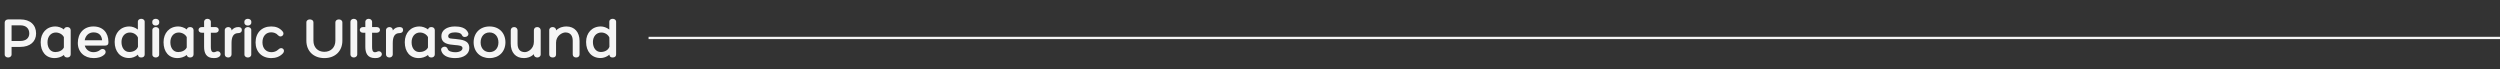 <svg xmlns="http://www.w3.org/2000/svg" width="1087" height="30" viewBox="0 0 1087 30" fill="none"><rect x="0" y="0" width="1087" height="30" fill="#333333" stroke="none"/><path d="M5.033 20.398V23.674C5.033 24.584 4.253 25 3.525 25C2.771 25 2.043 24.558 2.043 23.7V9.79C2.043 8.984 2.719 8.438 3.551 8.438H8.855C13.171 8.438 15.693 10.882 15.693 14.548C15.693 18.058 13.145 20.398 8.777 20.398H5.033ZM5.033 11.012V17.824H8.777C11.325 17.824 12.729 16.524 12.729 14.548C12.729 12.416 11.351 11.012 8.881 11.012H5.033ZM29.256 11.766C30.14 11.766 30.738 12.312 30.738 13.118V23.648C30.738 24.454 30.14 25 29.256 25C28.398 25 27.904 24.558 27.8 23.908C26.604 24.844 25.044 25.26 23.744 25.26C19.974 25.26 17.686 22.53 17.686 18.344C17.686 14.314 20.26 11.506 24.082 11.506C25.2 11.506 26.656 11.922 27.8 12.806C27.93 12.182 28.424 11.766 29.256 11.766ZM24.056 22.634C25.59 22.634 27.176 21.958 27.774 20.632V16.134C27.124 14.86 25.642 14.132 24.29 14.132C22.106 14.132 20.65 15.9 20.65 18.37C20.65 20.944 22.002 22.634 24.056 22.634ZM40.623 22.686C41.611 22.686 42.626 22.426 43.458 21.776C45.044 20.346 46.864 22.322 45.407 23.7C44.185 24.87 42.417 25.286 40.702 25.26C36.62 25.26 33.837 22.582 33.837 18.682C33.837 14.418 36.464 11.506 40.623 11.506C44.783 11.506 47.123 14.236 47.15 18.266C47.15 19.124 46.993 19.826 45.511 19.826H36.853C37.322 21.516 38.778 22.686 40.623 22.686ZM40.65 14.08C38.621 14.08 37.191 15.458 36.828 17.512H44.394C44.212 15.458 43.093 14.08 40.65 14.08ZM61.401 8.178C62.129 8.178 62.909 8.568 62.909 9.478V23.674C62.909 24.506 62.363 25 61.401 25C60.465 25 60.023 24.532 59.997 23.752C58.879 24.74 57.397 25.234 56.149 25.234C52.249 25.234 49.857 22.374 49.857 18.24C49.857 14.314 52.431 11.506 56.253 11.506C57.397 11.506 58.801 11.948 59.945 12.858V9.478C59.945 8.568 60.673 8.178 61.401 8.178ZM56.227 22.608C57.943 22.608 59.503 21.802 59.997 20.32L59.971 16.316C59.373 14.912 57.891 14.132 56.461 14.132C54.277 14.132 52.821 15.9 52.821 18.266C52.821 20.814 54.173 22.608 56.227 22.608ZM69.232 9.816C69.232 10.7 68.452 11.116 67.724 11.116C66.944 11.116 66.216 10.7 66.216 9.816V9.478C66.216 8.594 66.944 8.178 67.724 8.178C68.452 8.178 69.232 8.594 69.232 9.478V9.816ZM66.242 13.04C66.242 12.208 67.022 11.766 67.724 11.766C68.452 11.766 69.206 12.208 69.206 13.014V23.726C69.206 24.584 68.452 25 67.724 25C67.022 25 66.242 24.584 66.242 23.726V13.04ZM82.678 11.766C83.562 11.766 84.16 12.312 84.16 13.118V23.648C84.16 24.454 83.562 25 82.678 25C81.82 25 81.326 24.558 81.222 23.908C80.026 24.844 78.466 25.26 77.166 25.26C73.396 25.26 71.108 22.53 71.108 18.344C71.108 14.314 73.682 11.506 77.504 11.506C78.622 11.506 80.078 11.922 81.222 12.806C81.352 12.182 81.846 11.766 82.678 11.766ZM77.478 22.634C79.012 22.634 80.598 21.958 81.196 20.632V16.134C80.546 14.86 79.064 14.132 77.712 14.132C75.528 14.132 74.072 15.9 74.072 18.37C74.072 20.944 75.424 22.634 77.478 22.634ZM93.759 22.53C94.929 21.88 95.917 22.66 95.917 23.57C95.917 24.012 95.657 24.506 95.059 24.818C94.279 25.234 93.759 25.26 92.927 25.26C89.547 25.26 88.741 22.894 88.741 20.372V14.236H87.753C86.791 14.236 86.323 13.612 86.323 13.014C86.323 12.39 86.817 11.766 87.753 11.766H88.741V9.53C88.741 8.646 89.443 8.178 90.197 8.178C90.925 8.178 91.679 8.646 91.679 9.53V11.766H93.707C94.617 11.766 95.111 12.39 95.111 13.014C95.111 13.638 94.617 14.236 93.707 14.236H91.679V20.372C91.679 21.516 91.809 22.712 92.927 22.712C93.187 22.712 93.577 22.608 93.759 22.53ZM103.633 11.766C104.569 11.766 105.167 12.156 105.167 13.04C105.167 13.872 104.569 14.392 103.633 14.392C101.449 14.392 100.669 16.056 100.669 18.734V23.674C100.669 24.454 100.019 25 99.239 25C98.329 25 97.731 24.454 97.731 23.674V13.092C97.731 12.26 98.511 11.766 99.239 11.766C99.967 11.766 100.669 12.234 100.669 13.092V13.248C101.423 12.234 102.437 11.766 103.633 11.766ZM109.273 9.816C109.273 10.7 108.493 11.116 107.765 11.116C106.985 11.116 106.257 10.7 106.257 9.816V9.478C106.257 8.594 106.985 8.178 107.765 8.178C108.493 8.178 109.273 8.594 109.273 9.478V9.816ZM106.283 13.04C106.283 12.208 107.063 11.766 107.765 11.766C108.493 11.766 109.247 12.208 109.247 13.014V23.726C109.247 24.584 108.493 25 107.765 25C107.063 25 106.283 24.584 106.283 23.726V13.04ZM120.899 15.328C120.093 14.392 118.949 14.054 117.909 14.054C115.621 14.054 114.113 15.77 114.113 18.422C114.113 20.996 115.673 22.686 118.013 22.686C119.053 22.686 120.197 22.348 121.029 21.516C122.537 19.982 124.331 21.75 123.031 23.18C121.679 24.662 119.859 25.26 117.987 25.26C113.853 25.26 111.123 22.53 111.123 18.448C111.123 14.236 113.827 11.506 117.909 11.506C119.807 11.506 121.445 12 122.849 13.612C124.123 15.068 122.095 16.732 120.899 15.328ZM145.821 9.816C145.821 8.88 146.575 8.438 147.355 8.438C148.135 8.438 148.863 8.88 148.863 9.79V17.694C148.863 22.218 145.743 25.26 141.037 25.26C136.331 25.26 133.211 22.218 133.211 17.694V9.738C133.211 8.88 133.939 8.438 134.719 8.438C135.499 8.438 136.279 8.854 136.279 9.764V17.694C136.279 20.58 138.177 22.53 141.011 22.53C143.897 22.53 145.821 20.58 145.821 17.694V9.816ZM155.331 23.7C155.331 24.402 154.681 25 153.849 25C152.965 25 152.367 24.402 152.367 23.7V9.478C152.367 8.776 152.965 8.178 153.849 8.178C154.681 8.178 155.331 8.776 155.331 9.478V23.7ZM163.863 22.53C165.033 21.88 166.021 22.66 166.021 23.57C166.021 24.012 165.761 24.506 165.163 24.818C164.383 25.234 163.863 25.26 163.031 25.26C159.651 25.26 158.845 22.894 158.845 20.372V14.236H157.857C156.895 14.236 156.427 13.612 156.427 13.014C156.427 12.39 156.921 11.766 157.857 11.766H158.845V9.53C158.845 8.646 159.547 8.178 160.301 8.178C161.029 8.178 161.783 8.646 161.783 9.53V11.766H163.811C164.721 11.766 165.215 12.39 165.215 13.014C165.215 13.638 164.721 14.236 163.811 14.236H161.783V20.372C161.783 21.516 161.913 22.712 163.031 22.712C163.291 22.712 163.681 22.608 163.863 22.53ZM173.737 11.766C174.673 11.766 175.271 12.156 175.271 13.04C175.271 13.872 174.673 14.392 173.737 14.392C171.553 14.392 170.773 16.056 170.773 18.734V23.674C170.773 24.454 170.123 25 169.343 25C168.433 25 167.835 24.454 167.835 23.674V13.092C167.835 12.26 168.615 11.766 169.343 11.766C170.071 11.766 170.773 12.234 170.773 13.092V13.248C171.527 12.234 172.541 11.766 173.737 11.766ZM187.567 11.766C188.451 11.766 189.049 12.312 189.049 13.118V23.648C189.049 24.454 188.451 25 187.567 25C186.709 25 186.215 24.558 186.111 23.908C184.915 24.844 183.355 25.26 182.055 25.26C178.285 25.26 175.997 22.53 175.997 18.344C175.997 14.314 178.571 11.506 182.393 11.506C183.511 11.506 184.967 11.922 186.111 12.806C186.241 12.182 186.735 11.766 187.567 11.766ZM182.367 22.634C183.901 22.634 185.487 21.958 186.085 20.632V16.134C185.435 14.86 183.953 14.132 182.601 14.132C180.417 14.132 178.961 15.9 178.961 18.37C178.961 20.944 180.313 22.634 182.367 22.634ZM191.836 21.906C191.576 20.944 192.486 20.294 193.318 20.294C193.942 20.294 194.462 20.658 194.696 21.386C195.008 22.322 196.568 22.712 197.972 22.712C199.844 22.712 201.092 21.958 201.092 20.918C201.092 19.826 199.532 19.722 197.868 19.592C194.982 19.332 191.914 19.072 191.914 15.666C191.914 13.17 194.254 11.506 197.764 11.506C199.792 11.506 202.626 11.87 203.588 14.34C203.926 15.406 202.964 16.082 202.132 16.082C201.508 16.082 201.118 15.874 200.858 15.276C200.364 14.184 198.7 14.08 197.764 14.08C196.022 14.08 194.878 14.73 194.878 15.692C194.878 16.966 196.256 16.732 198.024 16.94C200.936 17.278 204.056 17.486 204.056 20.918C204.056 23.492 201.612 25.26 197.972 25.26C195.788 25.26 192.59 24.792 191.836 21.906ZM212.848 11.506C217.008 11.506 219.764 14.314 219.764 18.448C219.712 22.53 216.93 25.26 212.848 25.26C208.766 25.26 205.984 22.53 205.932 18.448C205.932 14.314 208.714 11.506 212.848 11.506ZM212.848 22.66C215.188 22.66 216.722 20.944 216.722 18.448C216.722 15.9 215.188 14.106 212.848 14.106C210.508 14.106 208.974 15.9 208.974 18.448C208.974 20.944 210.508 22.66 212.848 22.66ZM233.59 11.766C234.5 11.766 235.098 12.39 235.098 13.222V23.674C235.098 24.532 234.318 25 233.616 25C232.862 25 232.134 24.532 232.134 23.648V23.544C230.704 24.922 229.118 25.26 227.792 25.26C224.178 25.26 222.072 22.816 222.072 18.942V13.222C222.072 12.416 222.618 11.766 223.554 11.766C224.438 11.766 225.036 12.416 225.036 13.222V18.994C225.036 21.256 226.024 22.66 228.234 22.66C229.56 22.66 232.134 21.23 232.134 18.188V13.222C232.134 12.39 232.628 11.766 233.59 11.766ZM246.268 11.506C249.882 11.506 251.988 14.054 251.988 17.772V23.648C251.988 24.454 251.442 25 250.506 25C249.622 25 249.024 24.454 249.024 23.648V17.72C249.024 15.562 248.036 14.106 245.826 14.106C244.474 14.106 241.77 15.51 241.77 18.552V23.674C241.77 24.506 241.276 25 240.34 25C239.43 25 238.806 24.506 238.806 23.674V13.092C238.806 12.234 239.534 11.766 240.288 11.766C241.016 11.766 241.77 12.234 241.77 13.04V13.222C243.252 11.844 244.942 11.506 246.268 11.506ZM266.38 8.178C267.108 8.178 267.888 8.568 267.888 9.478V23.674C267.888 24.506 267.342 25 266.38 25C265.444 25 265.002 24.532 264.976 23.752C263.858 24.74 262.376 25.234 261.128 25.234C257.228 25.234 254.836 22.374 254.836 18.24C254.836 14.314 257.41 11.506 261.232 11.506C262.376 11.506 263.78 11.948 264.924 12.858V9.478C264.924 8.568 265.652 8.178 266.38 8.178ZM261.206 22.608C262.922 22.608 264.482 21.802 264.976 20.32L264.95 16.316C264.352 14.912 262.87 14.132 261.44 14.132C259.256 14.132 257.8 15.9 257.8 18.266C257.8 20.814 259.152 22.608 261.206 22.608Z" fill="#F5F5F5"></path><line x1="282" y1="16.5" x2="1087" y2="16.5" stroke="#F5F5F5"></line></svg>